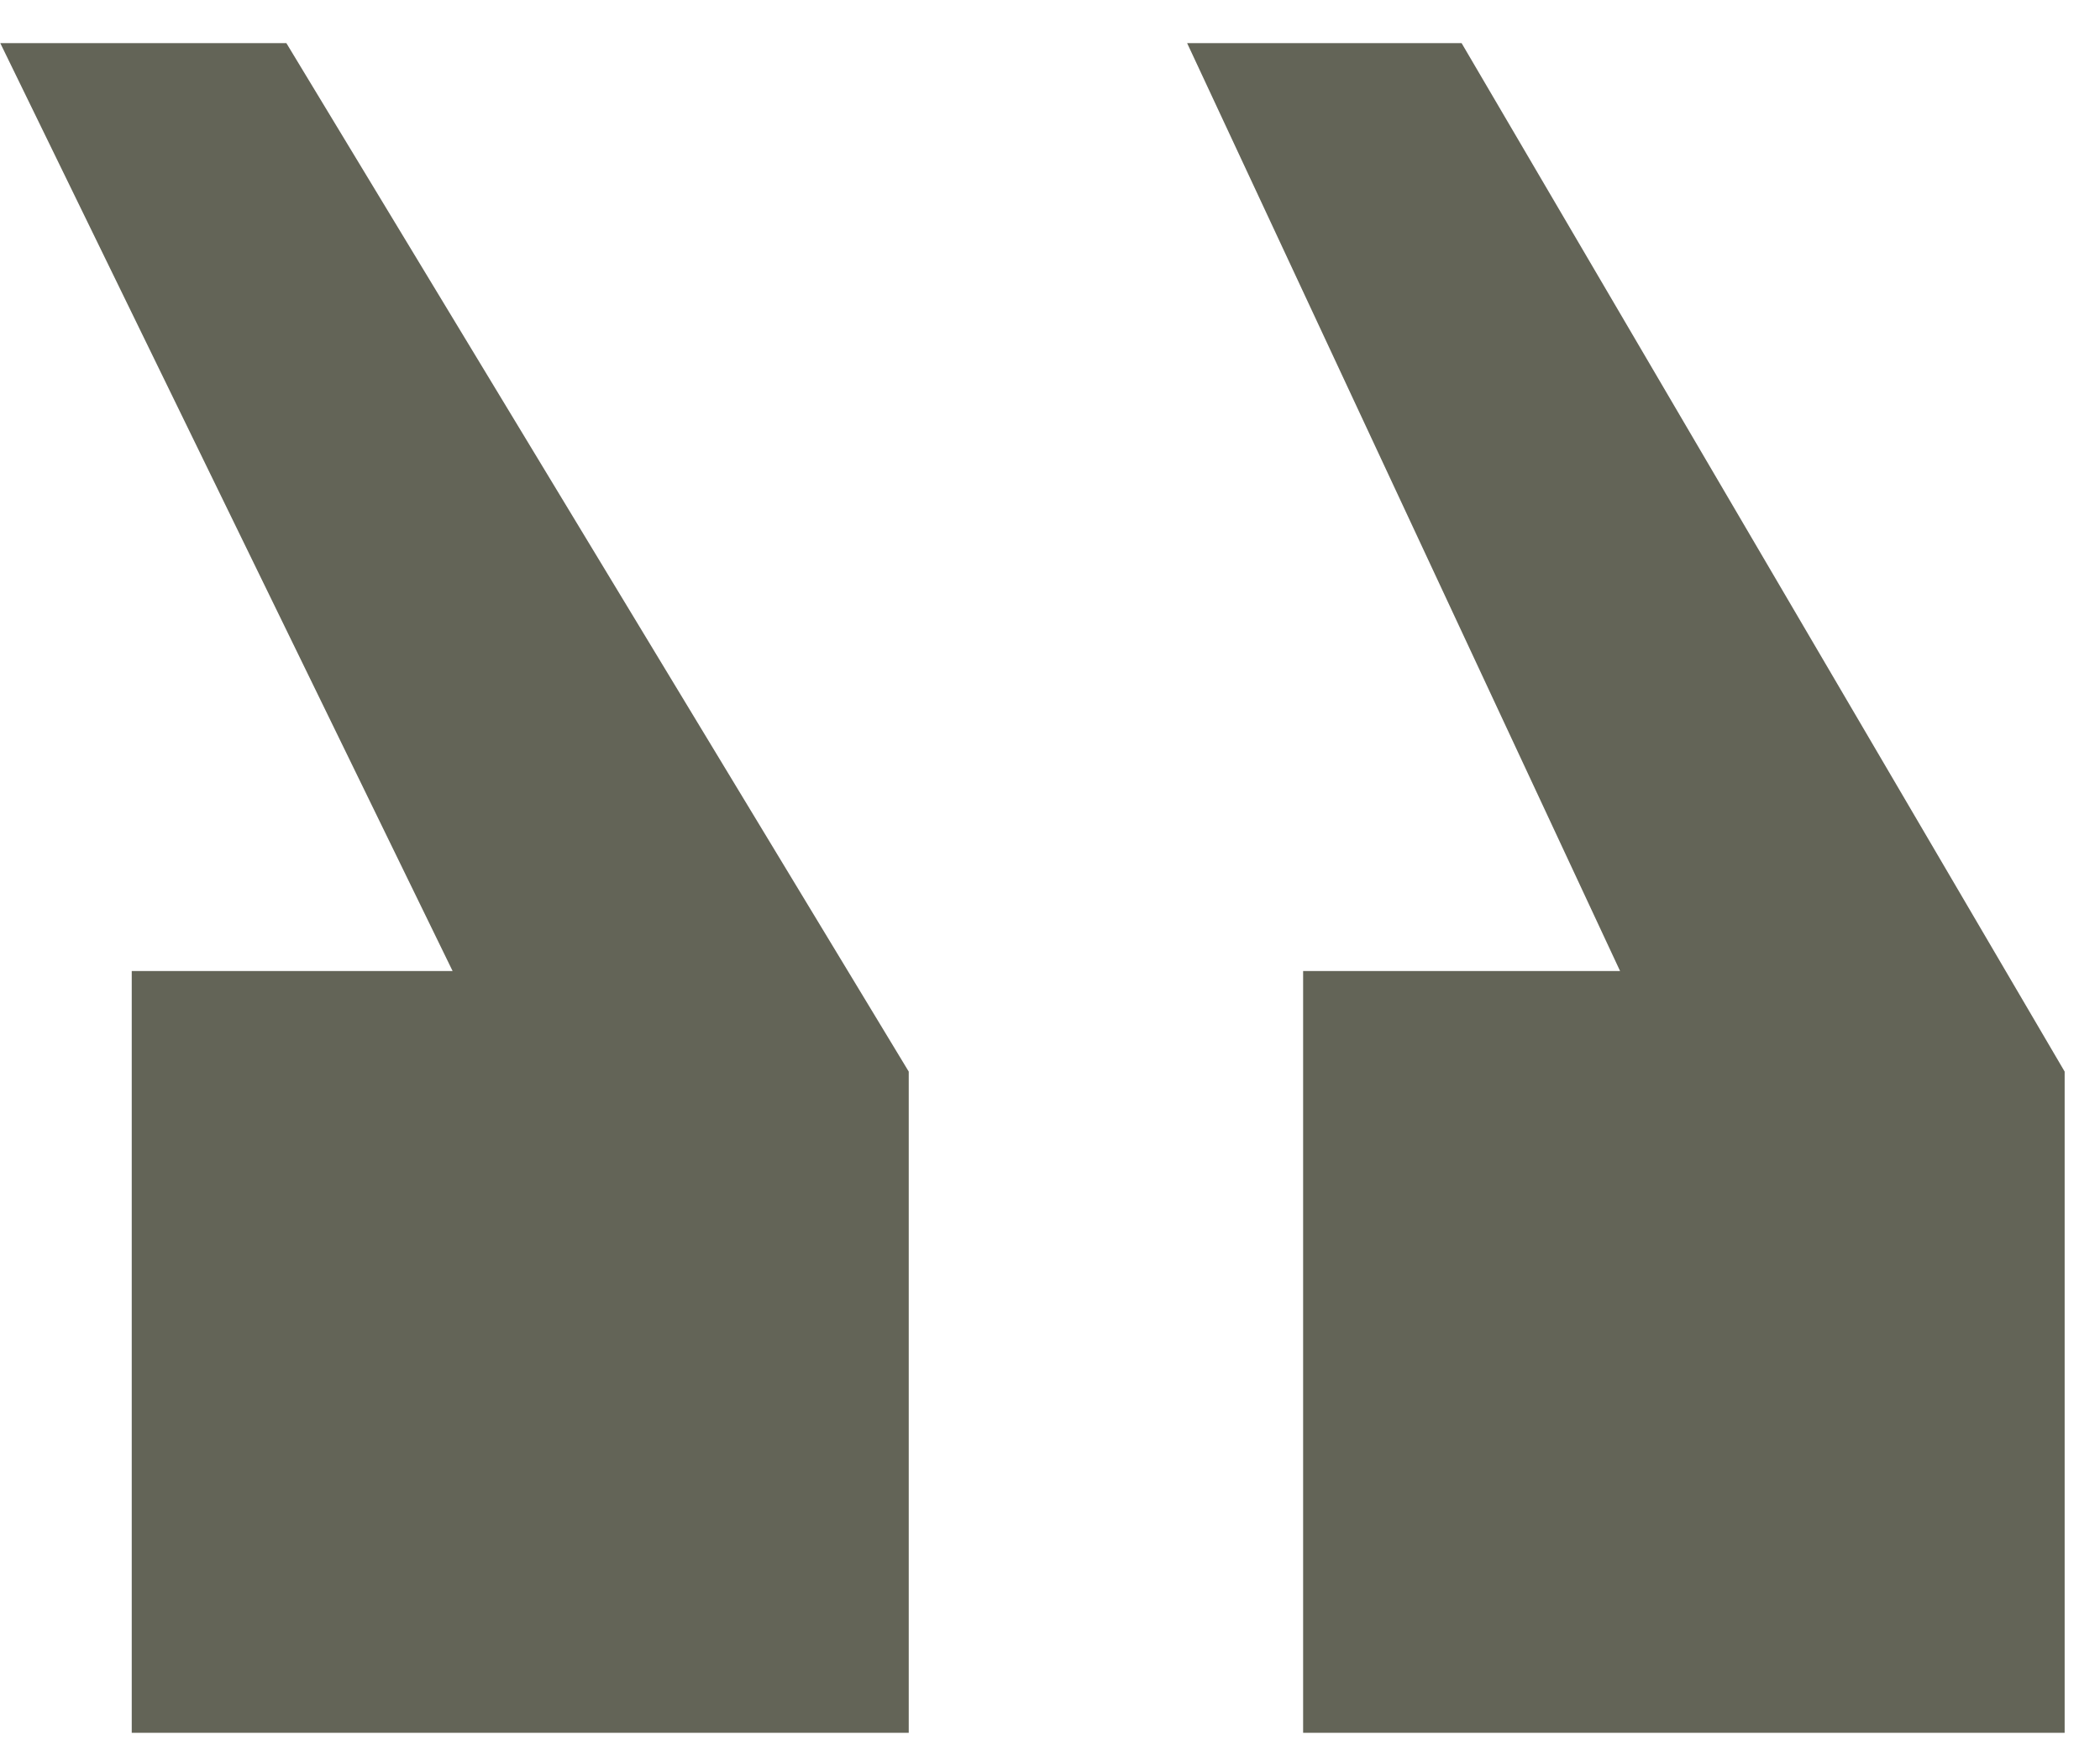 <?xml version="1.0" encoding="UTF-8"?> <svg xmlns="http://www.w3.org/2000/svg" width="30" height="25" viewBox="0 0 30 25" fill="none"> <path d="M29.495 24.75V15.306L20.88 0.616H16.959L23.144 13.87H18.616V24.75H29.495ZM12.982 24.75V15.306L4.091 0.616H0.004L6.466 13.87H1.882V24.75H12.982Z" fill="#636457"></path> </svg> 